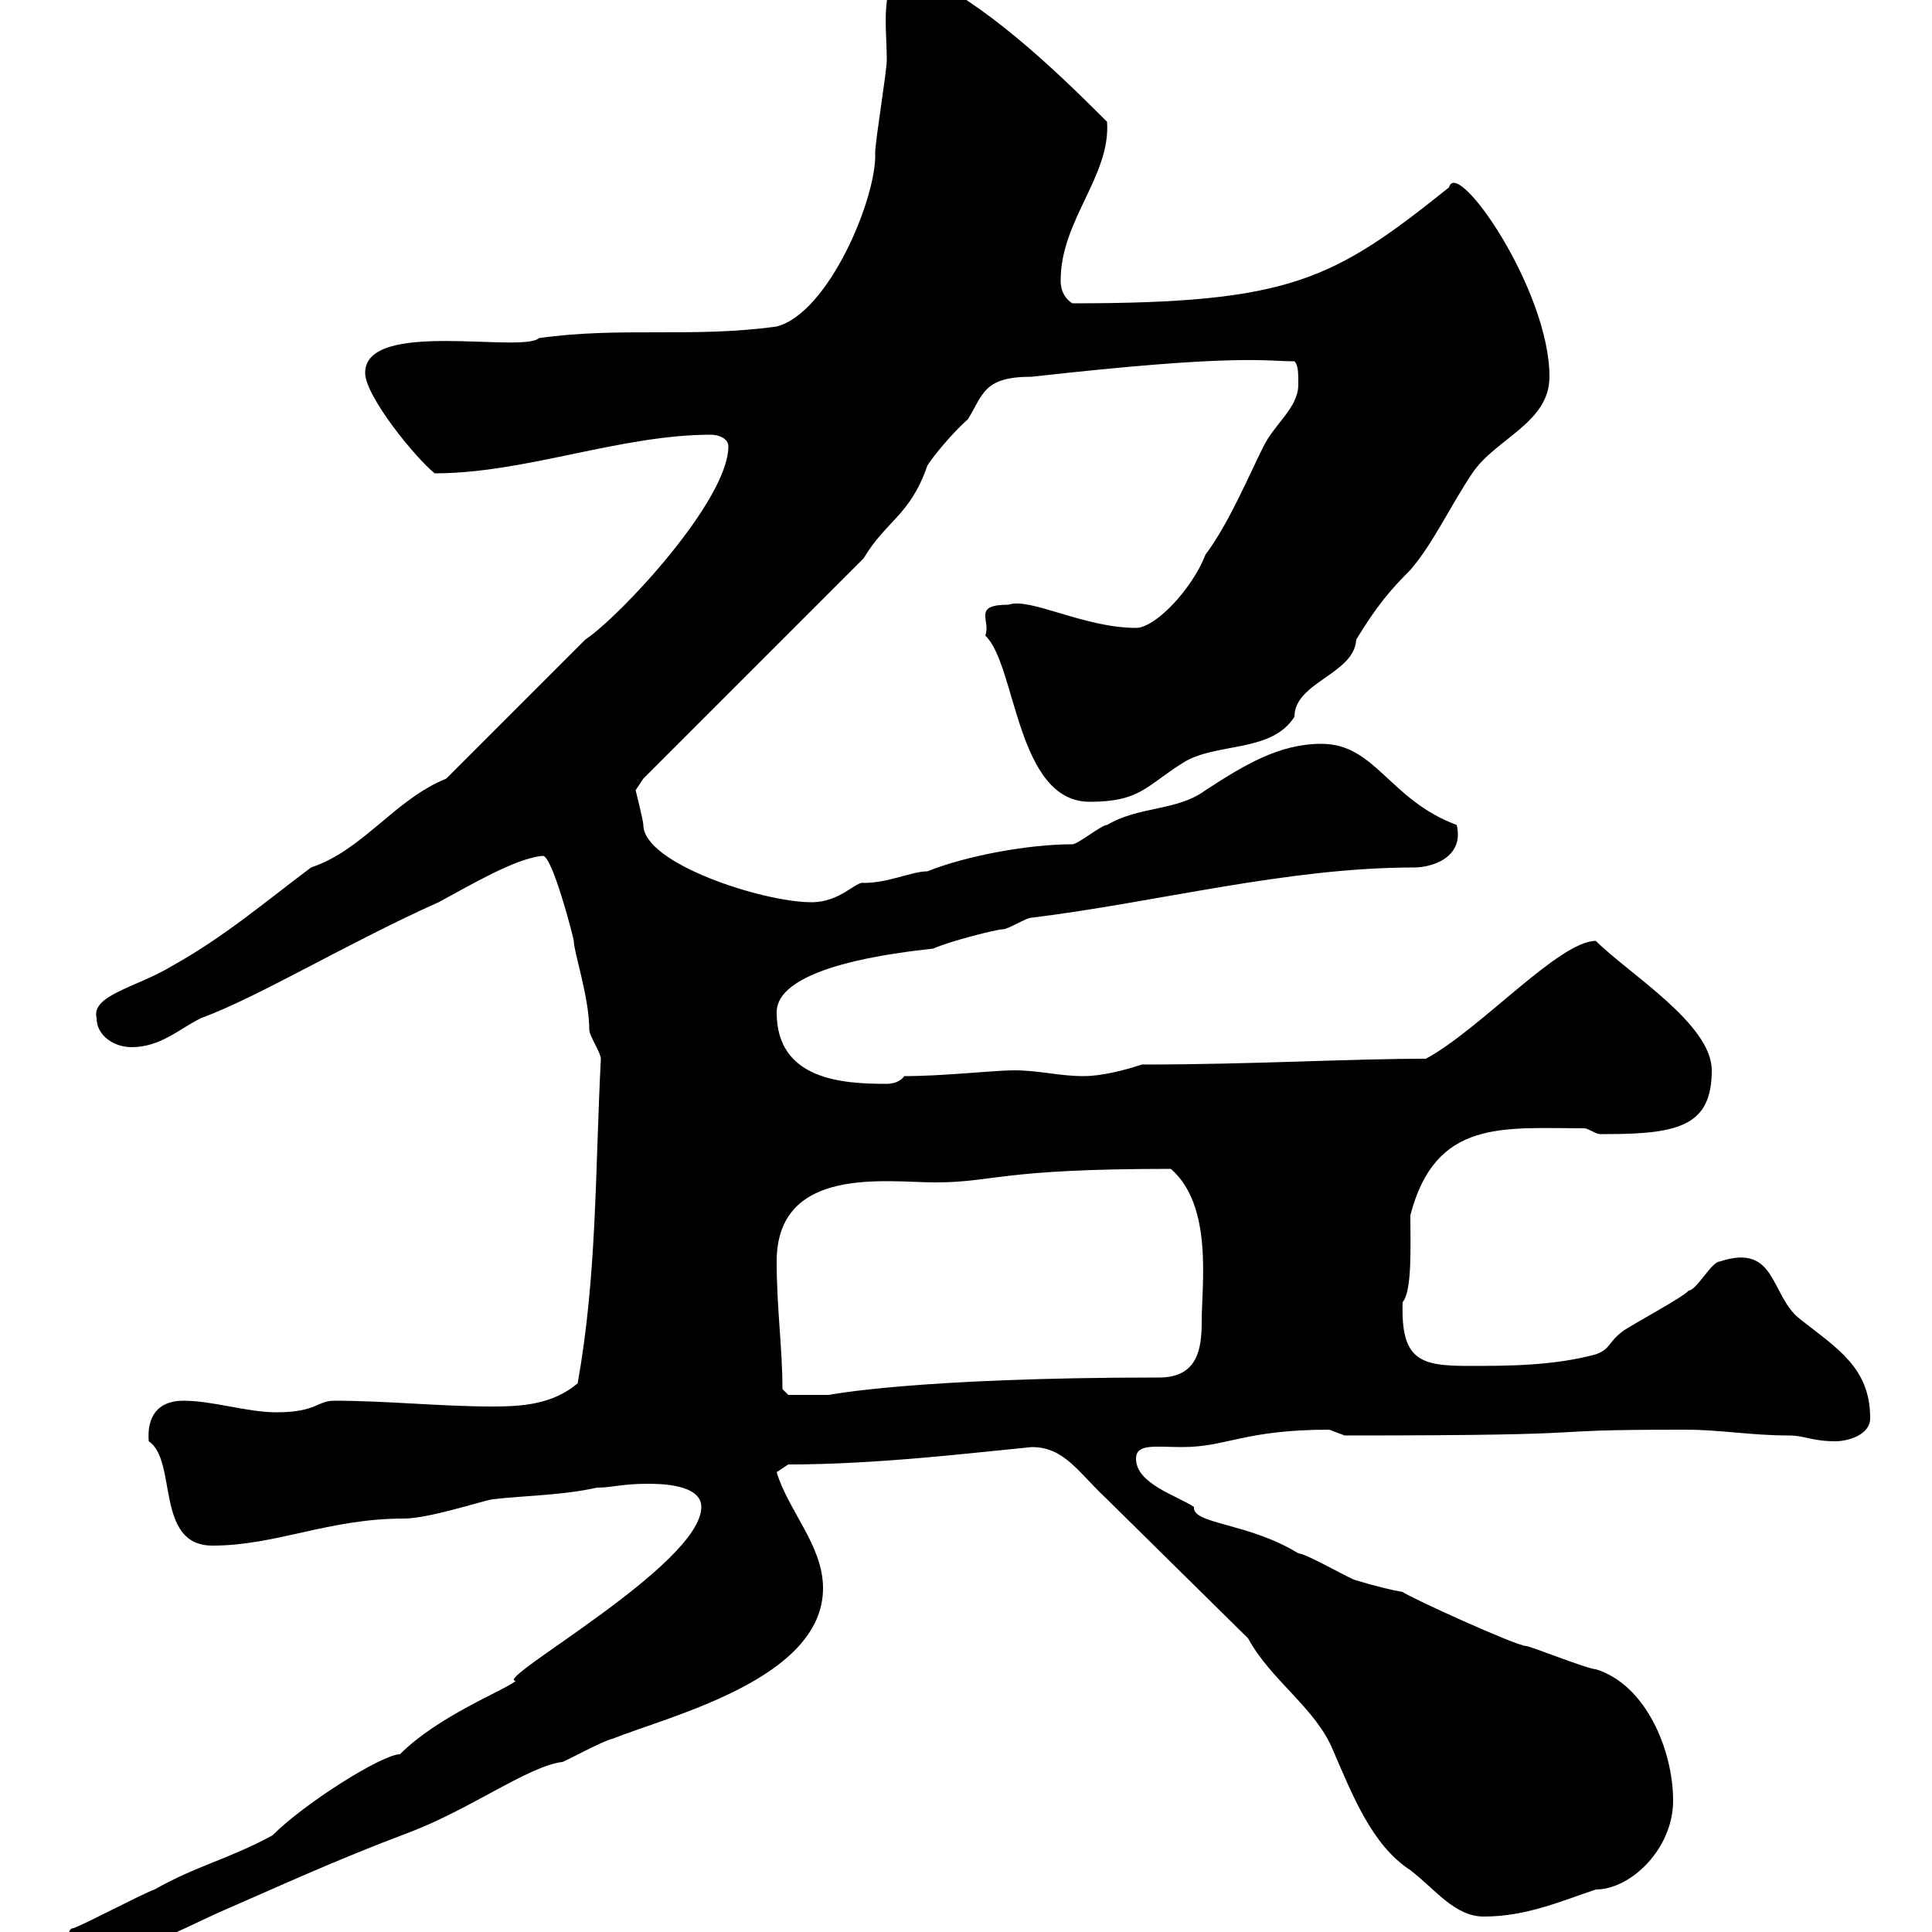 <svg xmlns="http://www.w3.org/2000/svg" xmlns:xlink="http://www.w3.org/1999/xlink" width="300" height="300"><path d="M10.50 302.40C10.50 304.20 11.40 304.20 13.20 304.20C19.80 304.20 27.90 299.70 33.90 297C42.90 293.10 51.90 288.90 63.90 284.40C73.20 280.80 82.20 274.20 87.30 273.60C87.60 273.60 93.60 270.30 95.10 270C104.10 266.40 127.80 260.70 127.80 246.60C127.80 240 122.40 234.60 120.60 228.60C120.60 228.60 122.40 227.40 122.40 227.40C136.20 227.40 150.90 225.60 160.20 224.70C165.30 224.70 167.40 228.60 171.90 232.80L193.80 254.40C197.40 261 204.30 265.20 207 271.80C210 278.70 213 286.50 219 290.40C222.90 293.40 225.90 297.60 230.40 297.60C237 297.60 242.40 295.20 247.80 293.40C253.20 293.40 259.80 287.10 259.80 279.60C259.80 271.80 255.60 261.60 247.80 259.20C246.60 259.20 237.60 255.60 237 255.60C235.50 255.60 219 248.10 217.80 247.20C216 246.90 213.60 246.30 210.60 245.40C210 245.40 202.80 241.20 201.60 241.20C193.80 236.40 185.10 236.70 185.40 234C182.70 232.20 176.40 230.40 176.40 226.50C176.40 224.10 179.40 224.70 183.60 224.70C190.50 224.70 193.20 222 206.40 222C206.40 222 208.80 222.90 208.80 222.90C253.50 222.90 235.50 222 261.60 222C267.30 222 271.80 222.90 277.80 222.90C280.20 222.90 281.40 223.80 285 223.80C286.80 223.80 290.40 222.90 290.40 220.20C290.40 212.40 285.30 209.40 279.60 204.90C274.80 201.30 276 192.90 267 195.90C265.80 195.90 263.40 200.40 262.20 200.40C261.60 201.30 253.20 205.80 252 206.70C249.60 208.50 250.20 209.40 247.80 210.30C241.20 212.10 234 212.10 228 212.10C220.50 212.10 217.50 211.20 217.80 202.20C219.30 200.40 219 193.50 219 188.70C222.90 173.70 233.40 175.20 246 175.20C246.60 175.20 247.80 176.10 248.40 176.10C249.60 176.10 249.60 176.10 249.60 176.10C261 176.10 265.80 174.60 265.80 166.20C265.80 159 252.90 151.20 247.80 146.10C242.10 146.10 229.80 159.90 221.40 164.40C209.40 164.40 194.40 165.30 177.30 165.30C174.60 166.20 171 167.10 168.30 167.10C164.40 167.10 161.40 166.20 157.50 166.20C154.20 166.20 146.70 167.10 140.40 167.10C139.80 168 138.60 168.30 137.70 168.30C130.80 168.30 120.60 167.70 120.60 157.20C120.60 150 139.50 147.90 144.90 147.30C147.60 146.10 154.80 144.30 155.70 144.30C156.60 144.30 159.30 142.50 160.20 142.50C179.70 140.10 199.80 134.70 219.60 134.70C222.30 134.70 227.40 133.20 226.20 128.10C215.70 124.20 213.60 115.50 205.20 115.50C198.60 115.50 193.20 118.80 187.20 122.70C182.70 126 177 125.10 171.90 128.10C171 128.10 167.40 131.10 166.50 131.10C159.60 131.10 150 132.90 144 135.30C141.60 135.30 138 137.10 134.10 137.10C132.90 136.80 130.50 140.10 126 140.10C118.50 140.10 99.90 134.10 99.90 128.10C99.90 127.50 98.70 122.70 98.70 122.70C98.70 122.70 99.90 120.90 99.90 120.90L134.10 86.70C137.70 80.70 141.30 80.10 144 72.30C144.90 70.80 148.20 66.90 150.30 65.10C152.70 61.20 152.70 58.50 160.20 58.50C192.30 54.90 196.20 56.10 201 56.10C201.60 56.70 201.60 57.90 201.60 59.70C201.60 63.30 198 65.70 196.20 69.30C193.80 74.10 190.80 81.30 187.20 86.10C185.10 91.50 179.40 97.50 176.40 97.50C168.30 97.50 159.90 92.70 156.60 93.90C150.90 93.90 153.90 96.30 153 98.70C157.80 103.20 157.80 124.50 169.20 124.50C177 124.50 177.90 122.10 183.60 118.50C188.70 115.20 197.40 117 201 111.30C201 105.90 210.30 104.70 210.60 99.30C213.90 93.90 216 91.50 219 88.50C222.60 84.30 225 78.90 228.60 73.50C232.20 68.10 240.60 65.70 240.60 58.50C240.60 45 226.20 24.30 225 29.10C207 43.50 200.40 47.10 166.50 47.10C164.70 45.90 164.70 44.10 164.70 43.50C164.70 34.20 172.50 27.30 171.90 18.90C162.90 9.90 153 0.60 142.20-4.50C136.20-4.50 137.70 3.60 137.70 9.30C137.70 11.10 135.90 21.90 135.90 23.70C136.20 30.60 128.70 48.60 120.60 50.70C107.70 52.50 96.30 50.70 83.70 52.50C81 54.90 56.70 49.50 56.70 57.90C56.70 61.50 64.50 71.10 67.50 73.50C81.60 73.50 96.30 67.50 110.40 67.50C111.60 67.50 113.10 68.10 113.10 69.30C113.10 77.70 96.30 95.70 90.90 99.30L69.30 120.90C61.20 124.20 56.40 132 48.30 134.70C41.10 140.10 34.80 145.50 26.70 150C21.30 153.30 14.10 154.50 15 158.10C15 160.80 17.70 162.60 20.40 162.60C24.90 162.60 27.60 159.90 31.20 158.10C40.20 154.80 54 146.40 68.10 140.10C72.60 137.70 80.10 133.20 84.30 132.90C85.80 132.90 89.10 145.80 89.10 146.10C89.10 147.90 91.50 154.80 91.50 159.90C91.50 160.80 93.30 163.50 93.30 164.40C92.40 182.10 92.70 198 89.70 214.80C85.80 218.10 81 218.40 76.50 218.40C68.40 218.40 60 217.50 51.90 217.50C49.20 217.50 49.20 219.30 42.90 219.30C38.40 219.30 33 217.50 28.50 217.50C24.30 217.50 22.80 220.20 23.10 223.80C27.60 226.80 24 240 33 240C42.90 240 51 235.80 62.70 235.80C66.60 235.80 74.70 233.10 76.50 232.80C81.90 232.20 87.30 232.20 92.70 231C95.10 231 96.60 230.40 100.50 230.40C102.30 230.40 108.90 230.40 108.90 234C108.90 243 76.20 261 80.10 261C78.30 262.50 68.10 266.40 62.10 272.40C59.40 272.40 47.40 279.90 42.30 285C35.70 288.60 30.30 289.80 24 293.40C22.20 294 13.20 298.80 11.40 299.40C10.50 299.40 10.50 301.20 10.50 302.40ZM121.50 215.70C121.50 209.40 120.60 203.10 120.60 195.90C120.60 180.90 137.70 183.60 145.20 183.60C154.50 183.60 154.80 181.50 181.80 181.50C188.40 187.20 186.60 199.50 186.60 205.20C186.60 209.40 186 213.90 180 213.90C142.20 213.90 128.70 216.60 128.70 216.60C127.80 216.60 123.30 216.60 122.40 216.60Z"/></svg>
